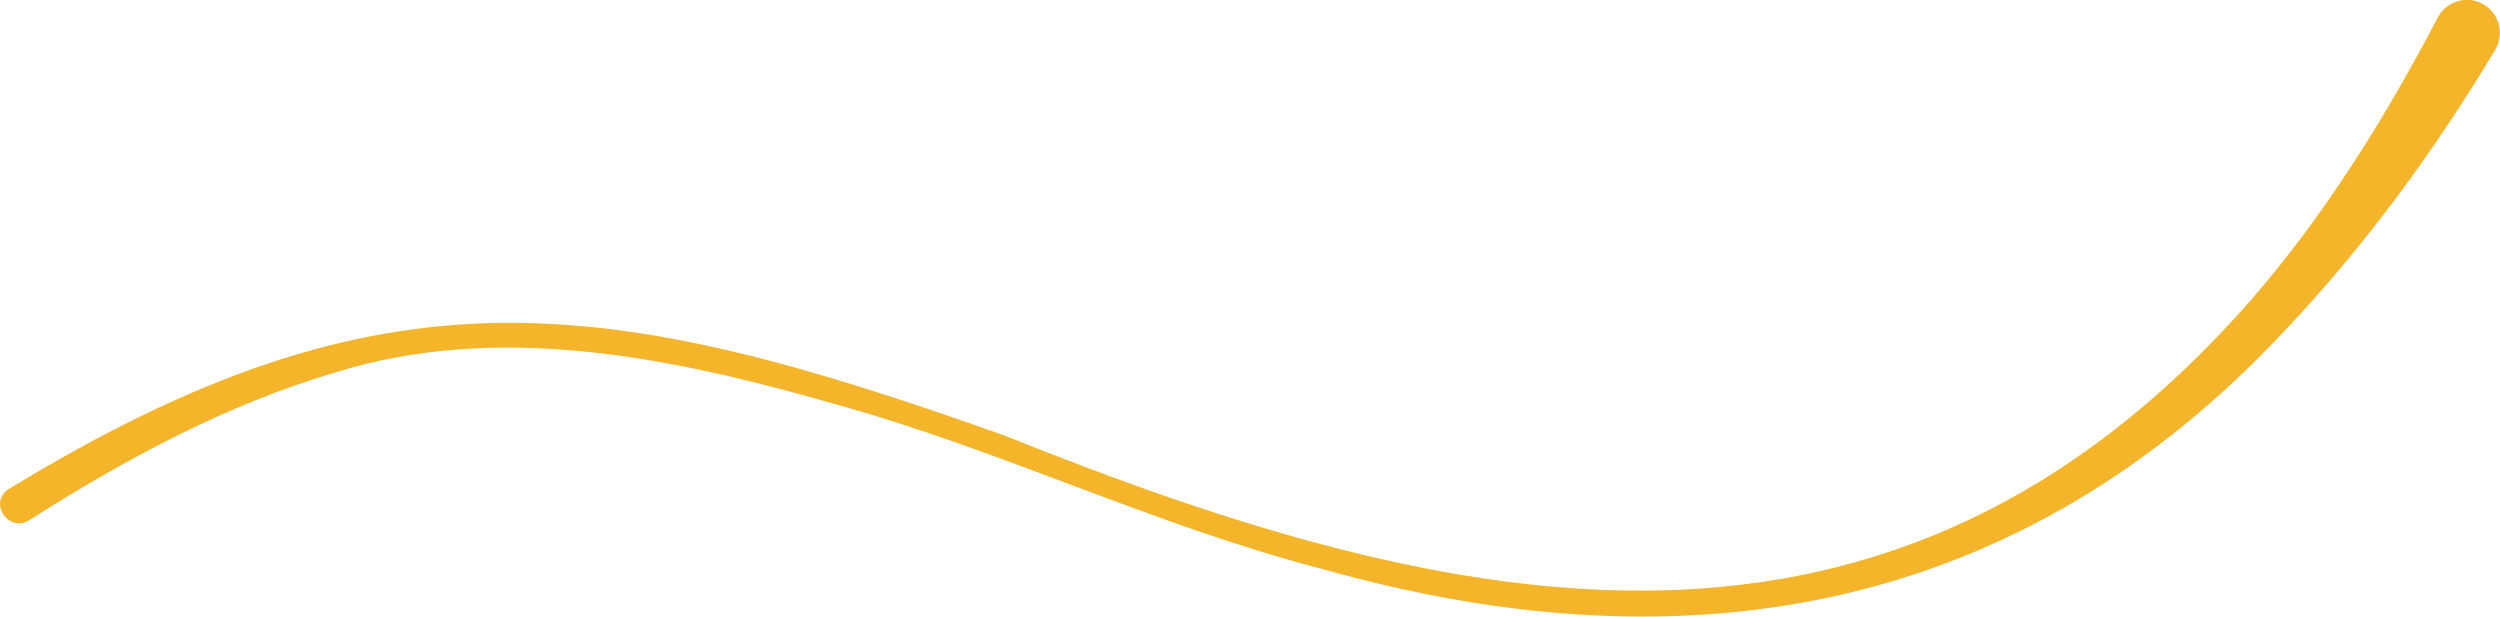 <?xml version="1.0" encoding="UTF-8" standalone="no"?><svg xmlns="http://www.w3.org/2000/svg" fill="#000000" height="37.09" viewBox="0 0 150.39 37.09" width="150.39"><g><path d="M.56,29.4c22.64-13.8,35.89-11.74,59.92-3.18,27.27,10.96,53.29,16.56,74.98-8.23,4.44-5.12,8.03-10.92,11.18-16.92,.5-.98,1.71-1.36,2.68-.85,1.01,.52,1.36,1.8,.78,2.78-3.61,6.02-7.78,11.73-12.61,16.84-15.91,17.07-35.96,20.59-57.87,14.41-10.08-2.6-19.41-7.19-29.39-9.94-9.75-2.8-20.23-4.99-30.14-1.88-6.51,1.93-12.58,5.2-18.34,8.87-1.18,.78-2.53-1.05-1.19-1.91H.56Z" fill="#f4b52b"/></g></svg>